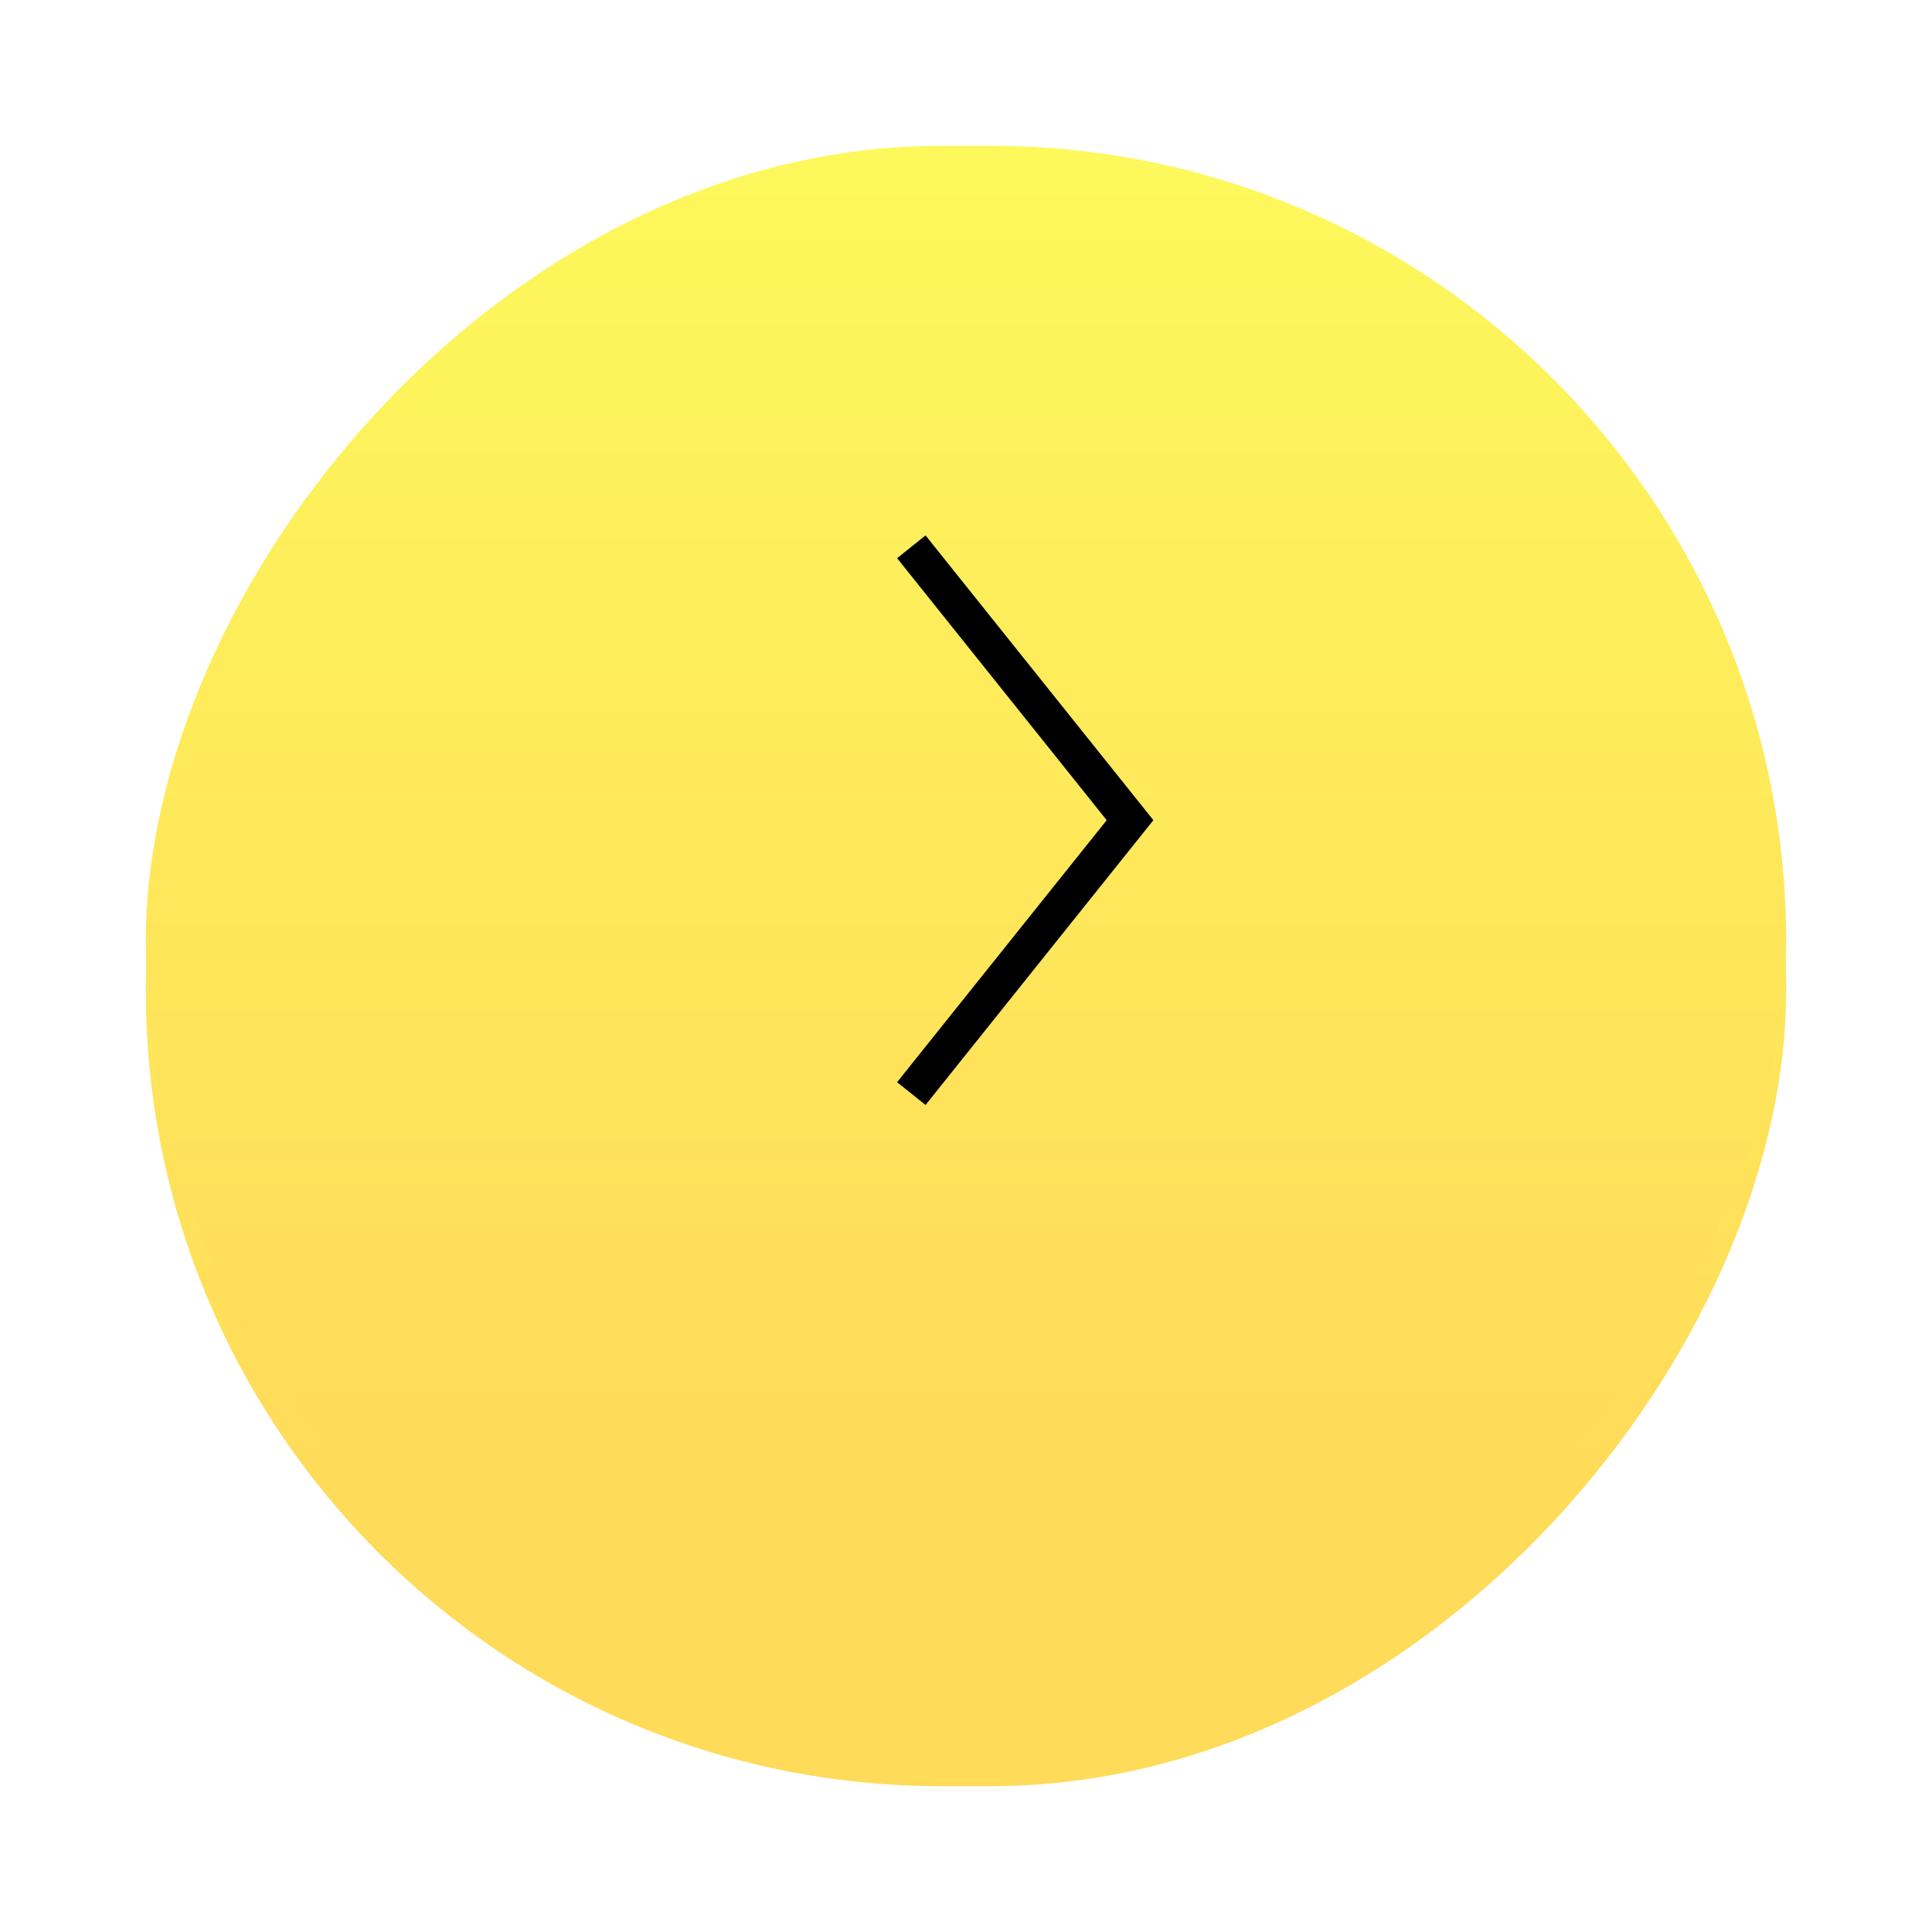 <?xml version="1.0" encoding="UTF-8"?> <svg xmlns="http://www.w3.org/2000/svg" width="53" height="53" viewBox="0 0 53 53" fill="none"> <g filter="url(#filter0_d)"> <rect width="45" height="43.657" rx="21.828" transform="matrix(-1 0 0 1 49 1.343)" fill="url(#paint0_linear)"></rect> </g> <g filter="url(#filter1_d)"> <rect width="45" height="43.657" rx="21.828" transform="matrix(-1 0 0 1 49 0)" fill="url(#paint1_linear)"></rect> </g> <path d="M25 15L31 22.5L25 30" stroke="black"></path> <defs> <filter id="filter0_d" x="0" y="1.343" width="53" height="51.657" filterUnits="userSpaceOnUse" color-interpolation-filters="sRGB"> <feFlood flood-opacity="0" result="BackgroundImageFix"></feFlood> <feColorMatrix in="SourceAlpha" type="matrix" values="0 0 0 0 0 0 0 0 0 0 0 0 0 0 0 0 0 0 127 0"></feColorMatrix> <feOffset dy="4"></feOffset> <feGaussianBlur stdDeviation="2"></feGaussianBlur> <feColorMatrix type="matrix" values="0 0 0 0 0 0 0 0 0 0 0 0 0 0 0 0 0 0 0.25 0"></feColorMatrix> <feBlend mode="normal" in2="BackgroundImageFix" result="effect1_dropShadow"></feBlend> <feBlend mode="normal" in="SourceGraphic" in2="effect1_dropShadow" result="shape"></feBlend> </filter> <filter id="filter1_d" x="0" y="0" width="53" height="51.657" filterUnits="userSpaceOnUse" color-interpolation-filters="sRGB"> <feFlood flood-opacity="0" result="BackgroundImageFix"></feFlood> <feColorMatrix in="SourceAlpha" type="matrix" values="0 0 0 0 0 0 0 0 0 0 0 0 0 0 0 0 0 0 127 0"></feColorMatrix> <feOffset dy="4"></feOffset> <feGaussianBlur stdDeviation="2"></feGaussianBlur> <feColorMatrix type="matrix" values="0 0 0 0 0 0 0 0 0 0 0 0 0 0 0 0 0 0 0.25 0"></feColorMatrix> <feBlend mode="normal" in2="BackgroundImageFix" result="effect1_dropShadow"></feBlend> <feBlend mode="normal" in="SourceGraphic" in2="effect1_dropShadow" result="shape"></feBlend> </filter> <linearGradient id="paint0_linear" x1="19.956" y1="-7.484" x2="19.956" y2="34.925" gradientUnits="userSpaceOnUse"> <stop stop-color="#FCFF5B"></stop> <stop offset="1" stop-color="#FFDB5A"></stop> </linearGradient> <linearGradient id="paint1_linear" x1="19.956" y1="-7.484" x2="19.956" y2="34.925" gradientUnits="userSpaceOnUse"> <stop stop-color="#FCFF5B"></stop> <stop offset="1" stop-color="#FFDB5A"></stop> </linearGradient> </defs> </svg> 